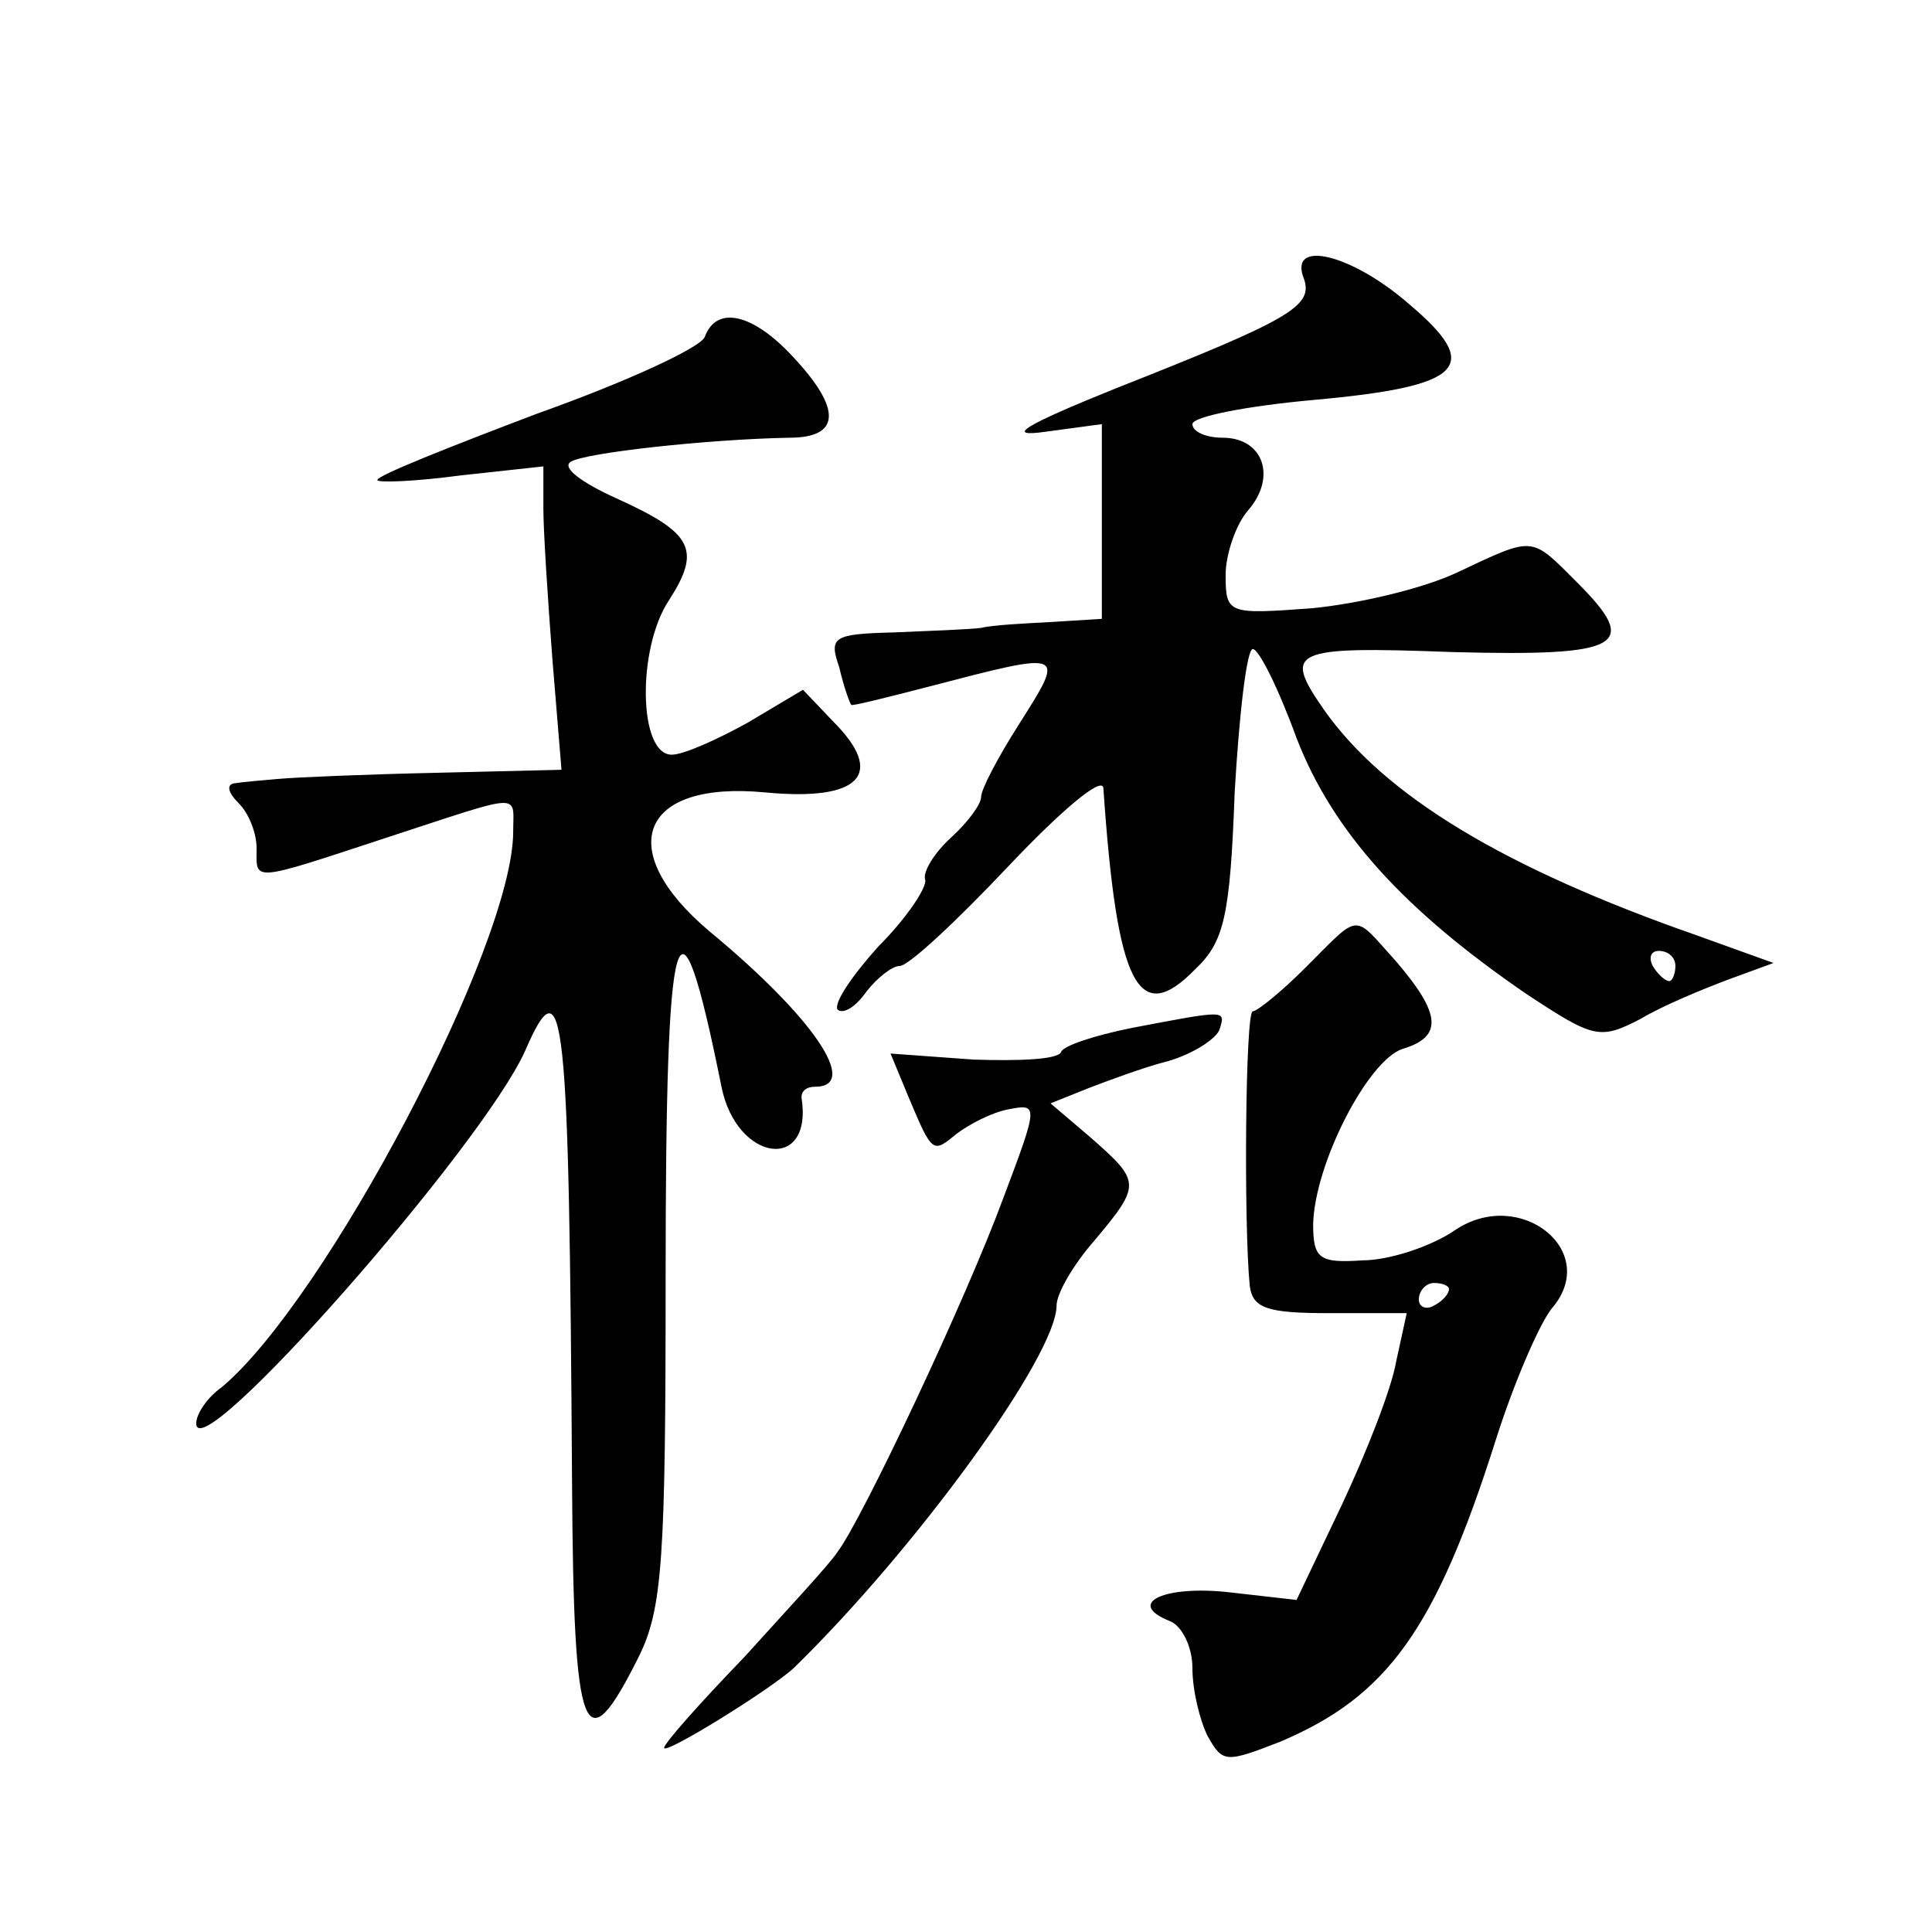 <?xml version="1.0" standalone="no"?>
<!DOCTYPE svg PUBLIC "-//W3C//DTD SVG 20010904//EN"
 "http://www.w3.org/TR/2001/REC-SVG-20010904/DTD/svg10.dtd">
<svg version="1.0" xmlns="http://www.w3.org/2000/svg"
 width="128pt" height="128pt" viewBox="0 0 128 128"
 preserveAspectRatio="xMidYMid meet">
<g transform="translate(0,128) scale(0.1,-0.1)"
fill="#0" stroke="none">
<path d="M864 1095 c6 -18 -10 -27 -124 -72 -62 -25 -75 -33 -47 -29 l37 5 0 -65
0 -64 -32 -2 c-18 -1 -40 -2 -48 -4 -8 -1 -34 -2 -58 -3 -40 -1 -43 -3 -36 -23
3 -13 7 -24 8 -25 0 -1 24 5 51 12 92 24 91 24 60 -25 -14 -22 -25 -43 -25 -48
0 -5 -9 -17 -20 -27 -11 -10 -19 -23 -17 -28 1 -5 -12 -25 -31 -44 -18 -20 -30
-38 -27 -42 4 -3 12 2 19 12 7 9 17 17 22 17 6 0 38 30 72 66 34 36 62 60 63 52
9 -131 23 -159 61 -120 19 18 23 35 26 117 3 52 8 95 12 95 4 0 17 -26 29 -59 24
-62 71 -114 153 -170 44 -29 48 -30 75 -16 15 9 42 20 58 26 l30 11 -50 18 c-129
45 -208 93 -248 150 -27 39 -22 42 85 38 113 -3 125 4 83 46 -31 31 -28 31 -79
7 -23 -11 -66 -21 -97 -24 -55 -4 -57 -4 -57 22 0 14 7 34 15 43 19 22 10 48 -17
48 -11 0 -20 4 -20 9 0 5 36 12 80 16 100 9 113 22 63 64 -38 33 -80 43 -69 16z
m246 -455 c0 -5 -2 -10 -4 -10 -3 0 -8 5 -11 10 -3 6 -1 10 4 10 6 0 11 -4 11 -10z
M467 1057 c-2 -7 -52 -30 -111 -51 -58 -22 -106 -41 -106 -44 0 -2 25 -1 55 3 l55
6 0 -28 c0 -15 3 -61 6 -100 l6 -73 -83 -2 c-46 -1 -93 -3 -104 -4 -11 -1 -24 -2
-30 -3 -5 -1 -4 -6 3 -13 7 -7 12 -20 12 -30 0 -22 -5 -23 86 7 92 30 84 30 84
4 0 -75 -124 -310 -193 -368 -10 -7 -17 -18 -17 -24 0 -32 190 184 218 247 26 60
29 27 31 -287 1 -170 8 -187 44 -115 16 32 18 65 18 252 0 243 8 270 37 126 10
-50 61 -57 53 -7 0 4 3 7 9 7 30 0 -1 46 -70 103 -64 54 -46 100 37 92 63 -6 80
12 45 47 l-20 21 -37 -22 c-20 -11 -42 -21 -50 -21 -22 0 -23 70 -2 102 22 34 16
45 -35 68 -22 10 -36 20 -30 24 9 6 91 15 145 16 34 0 35 19 2 54 -26 28 -50 34
-58 13z M865 639 c-16 -16 -32 -29 -35 -29 -5 0 -6 -142 -2 -182 2 -15 12 -18 53
-18 l51 0 -7 -32 c-3 -18 -20 -61 -36 -95 l-30 -63 -44 5 c-43 5 -70 -7 -40 -19
8 -3 15 -17 15 -31 0 -15 5 -35 10 -45 10 -18 12 -18 48 -4 71 30 103 74 143 200
12 38 29 77 37 87 33 38 -21 81 -64 52 -16 -11 -44 -20 -61 -20 -29 -2 -33 1 -33
24 1 40 36 108 59 116 27 8 26 23 -4 58 -29 32 -23 33 -60 -4z m95 -213 c0 -3 -4
-8 -10 -11 -5 -3 -10 -1 -10 4 0 6 5 11 10 11 6 0 10 -2 10 -4z M750 599 c-25 -5
-46 -12 -47 -16 -2 -5 -28 -6 -58 -5 l-55 4 12 -29 c16 -38 16 -37 32 -24 8 6 23
14 34 16 20 4 20 3 -3 -58 -25 -68 -94 -214 -110 -235 -5 -8 -34 -39 -62 -70 -29
-30 -53 -57 -53 -60 0 -5 71 39 86 53 81 79 174 207 174 240 0 8 11 27 25 43 31
37 31 39 -2 68 l-27 23 25 10 c13 5 37 14 53 18 17 5 32 15 34 21 4 13 5 13 -58
1z"/>
</g>
</svg>
